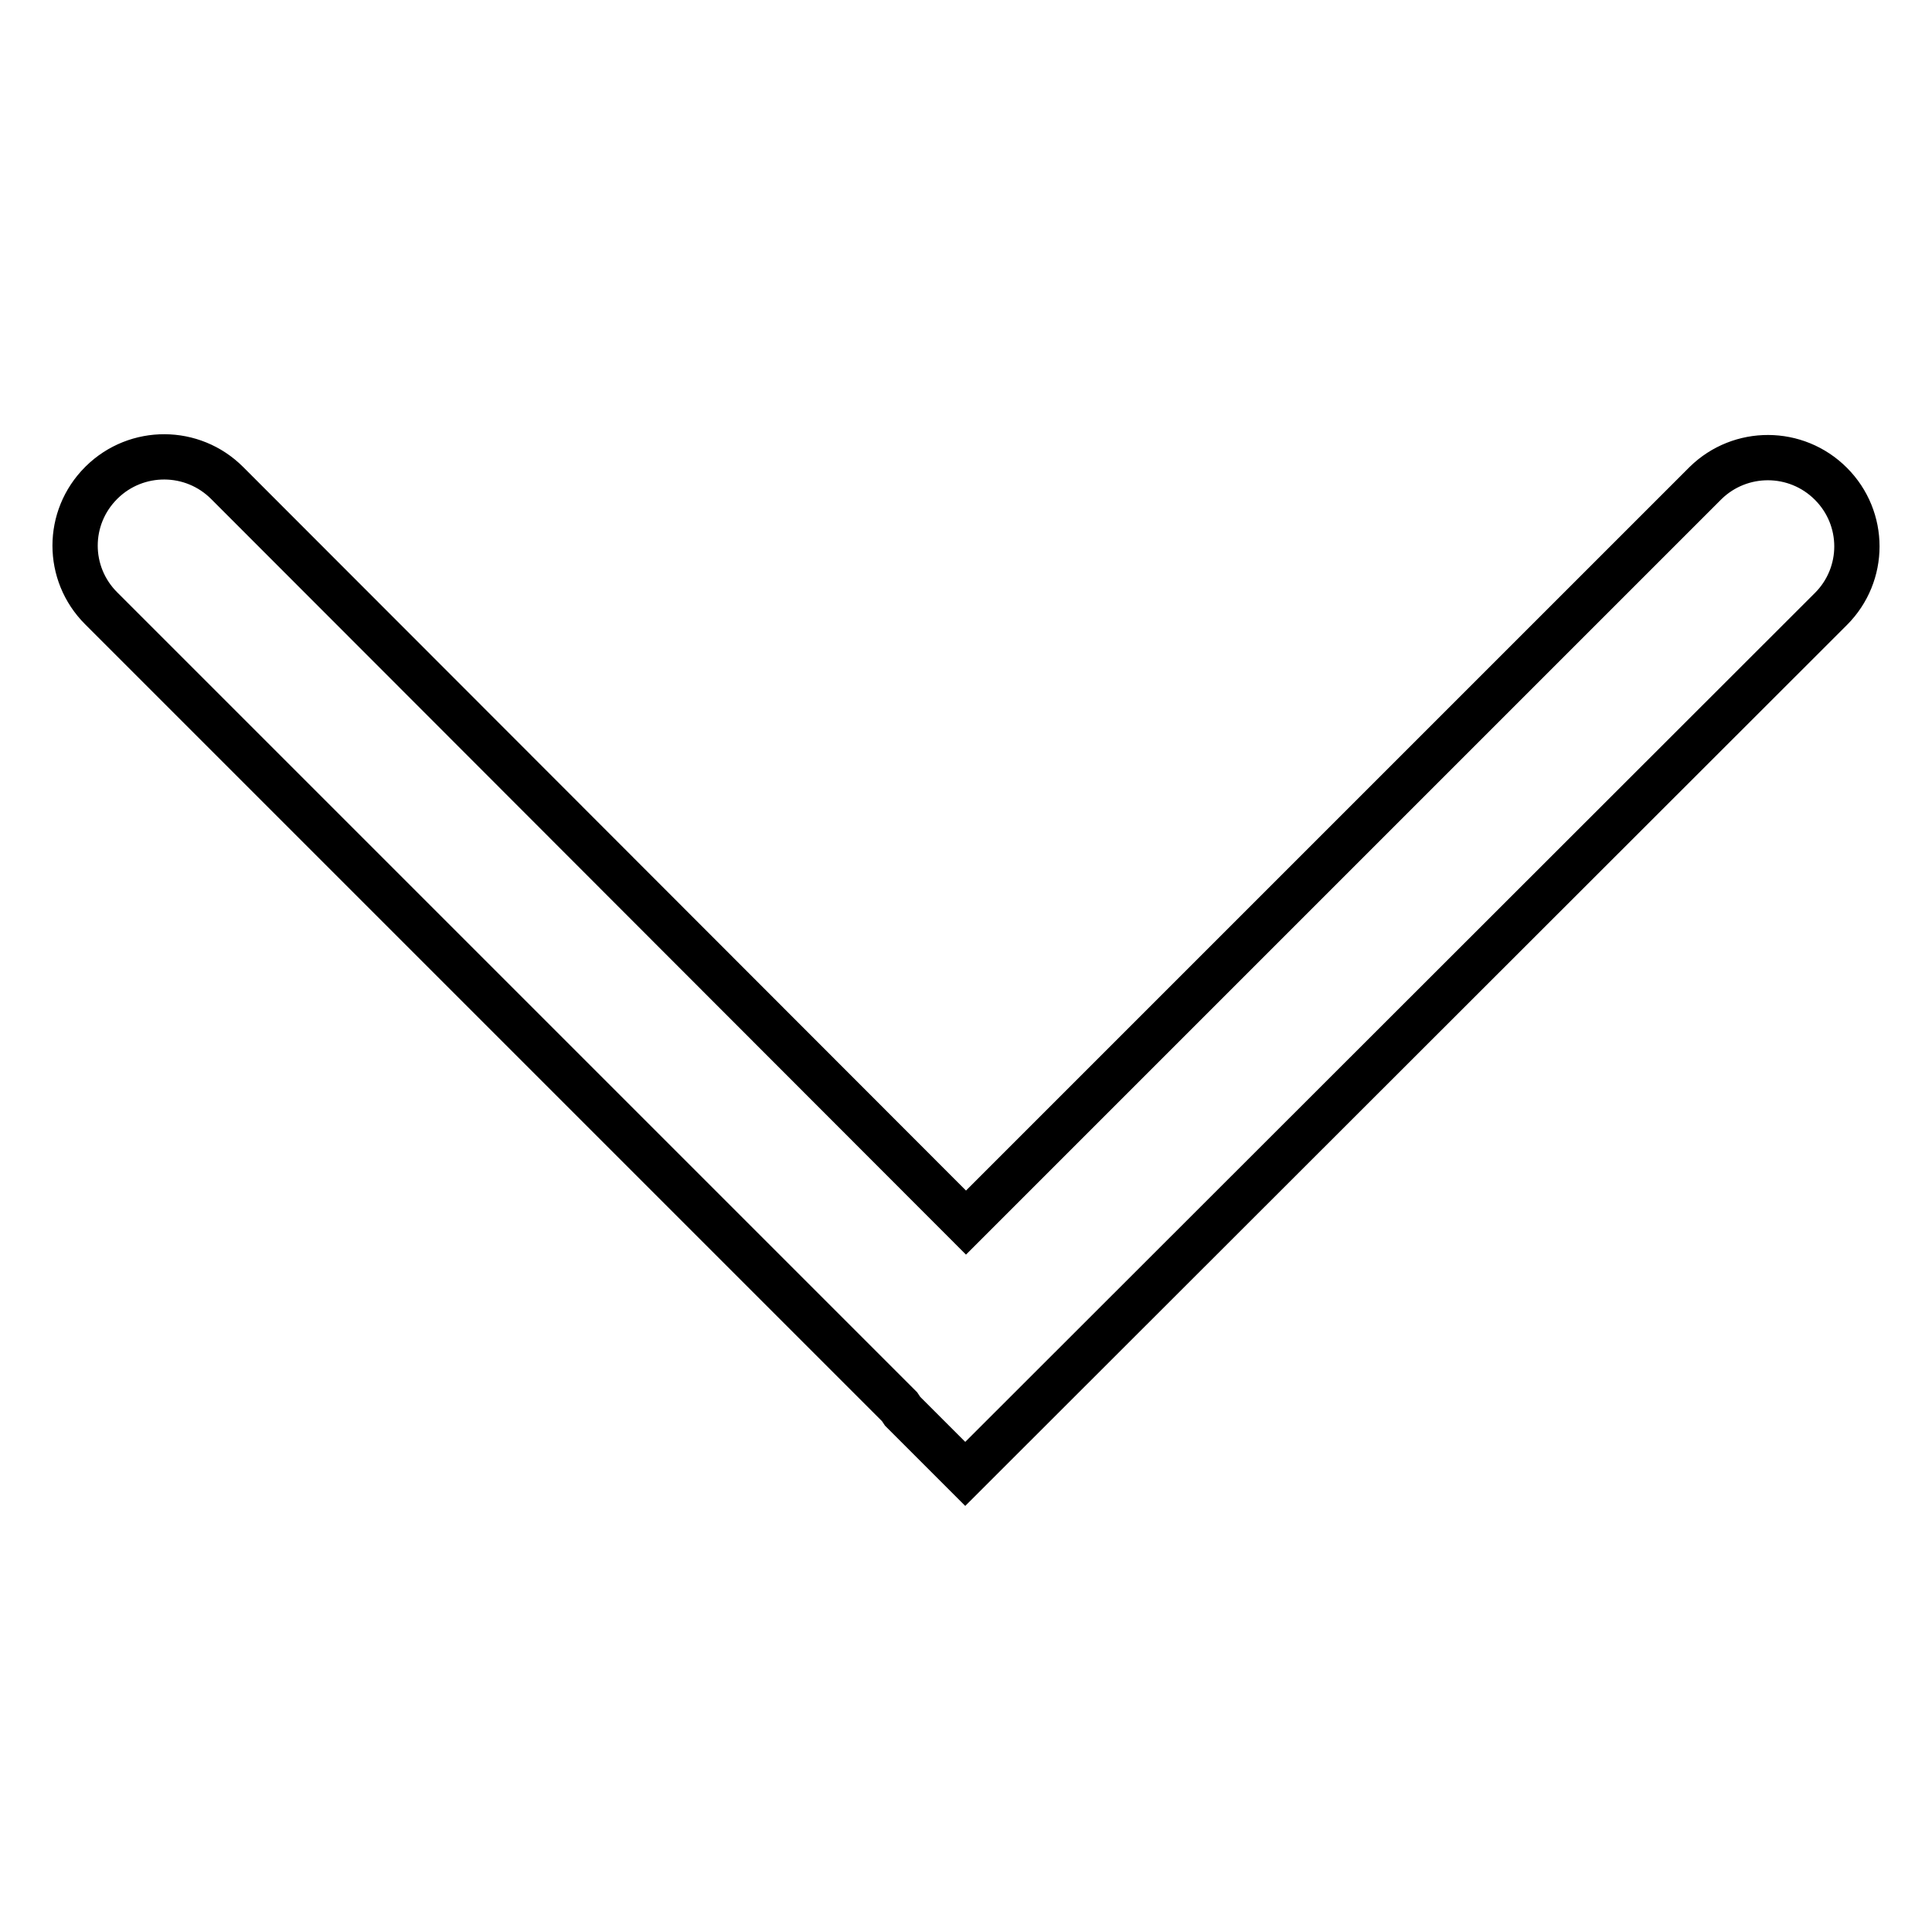 <?xml version="1.0" encoding="utf-8"?>
<!-- Svg Vector Icons : http://www.onlinewebfonts.com/icon -->
<!DOCTYPE svg PUBLIC "-//W3C//DTD SVG 1.1//EN" "http://www.w3.org/Graphics/SVG/1.1/DTD/svg11.dtd">
<svg version="1.1" xmlns="http://www.w3.org/2000/svg" xmlns:xlink="http://www.w3.org/1999/xlink" x="0px" y="0px" viewBox="0 0 256 256" enable-background="new 0 0 256 256" xml:space="preserve">
<g> <path stroke-width="6" fill-opacity="0" stroke="#000000"  d="M119.6,187l8.3,8.3L242.6,80.7c4.6-4.6,4.6-12,0-16.6c-4.6-4.6-12-4.6-16.6-0.1c0,0,0,0,0,0l-98,98 l-97.9-98c-4.6-4.6-12-4.6-16.6-0.1c0,0,0,0-0.1,0.1c-4.6,4.6-4.6,12,0,16.6l105.8,105.8L119.6,187L119.6,187z"/></g>
</svg>